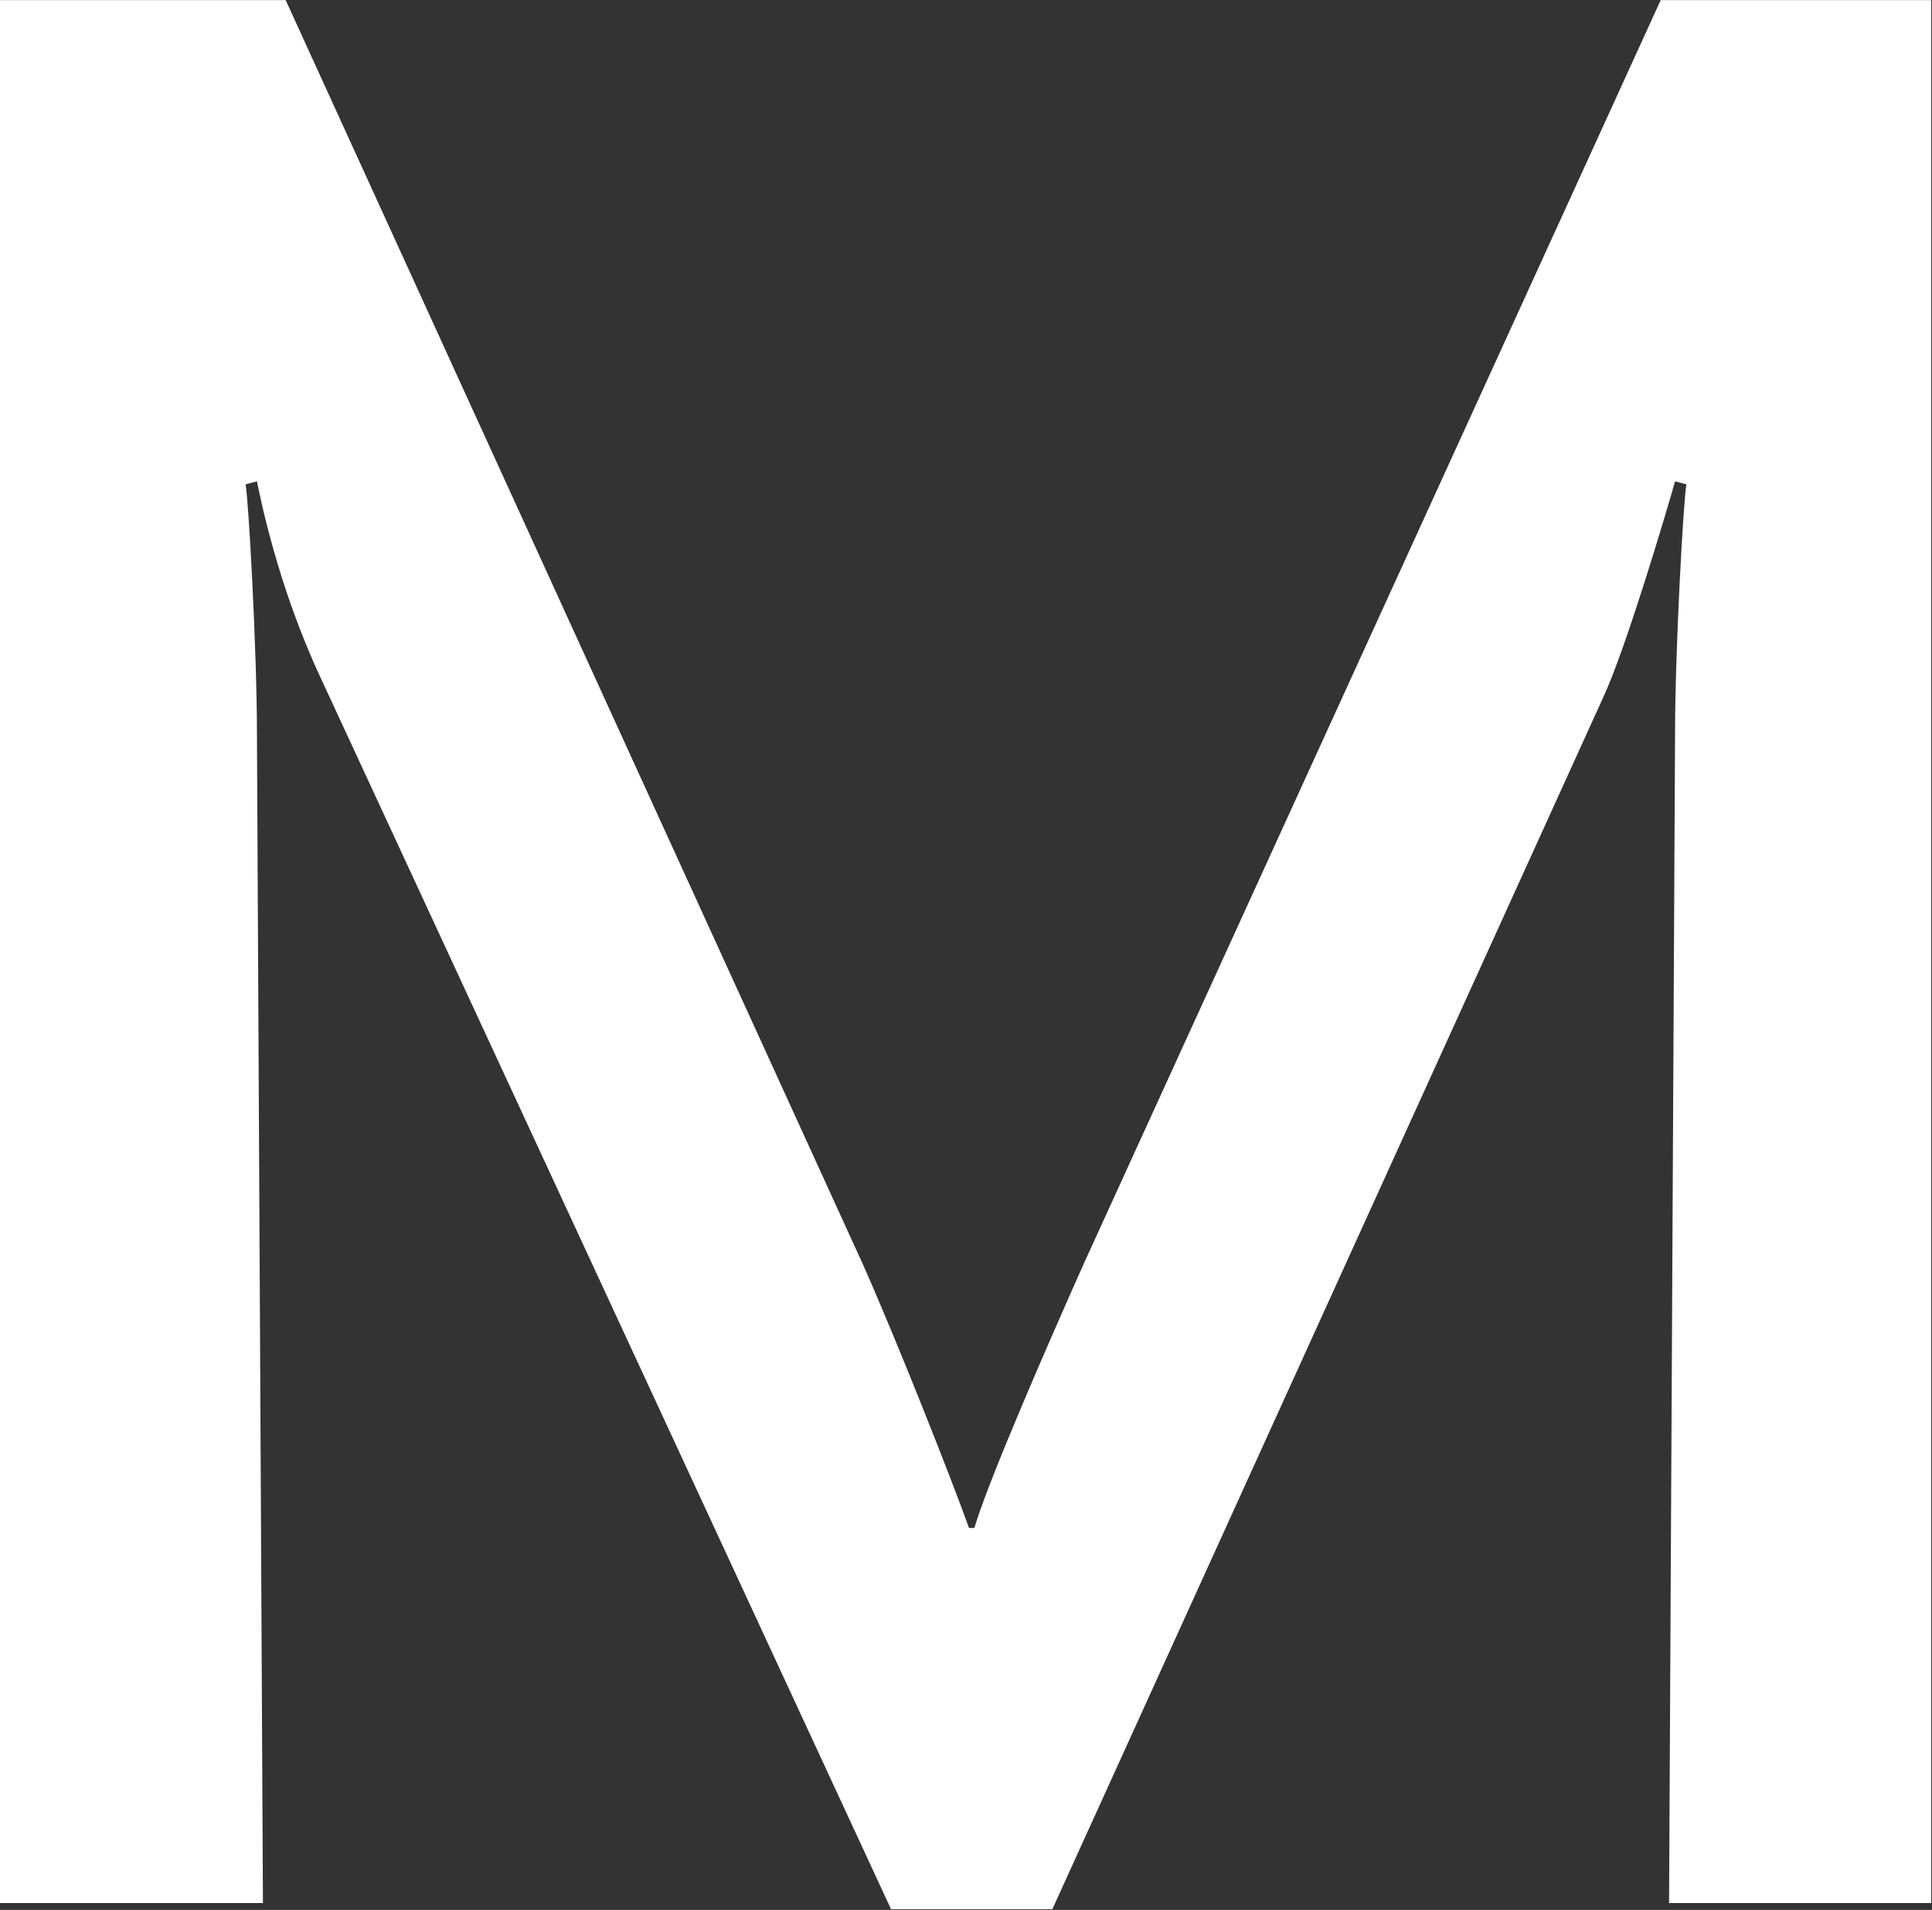 <svg version="1.2" xmlns="http://www.w3.org/2000/svg" viewBox="0 0 1546 1528" width="1546" height="1528">
	<rect x="0" y="0" width="1546" height="1528" fill="#333333" stroke="none"/>
	<title>MRAI_BIG</title>
	<style>
		.s0 { fill: #ffffff } 
	</style>
	<path class="s0" d="m1545.4 1522.5h-209.8l4.8-936.7c0-64.3 6.7-186.8 9.1-198.3l-9.1-2.4c-7.2 25.4-39.4 134-57.5 172.8l-440.8 969.5h-129.1l-456.5-985.3c-34.6-74-48.5-145.5-50.9-157l-9.1 2.4c2.4 11.5 9.1 134 9.1 198.3l4.8 936.7h-210.4v-1522.4h228.6l461.3 1010.1c27.9 62.5 71.6 173.4 85.5 212.2h4.3c11.5-38.8 60-149.7 87.9-212.2l461.3-1010.1h216.5z"/>
</svg>